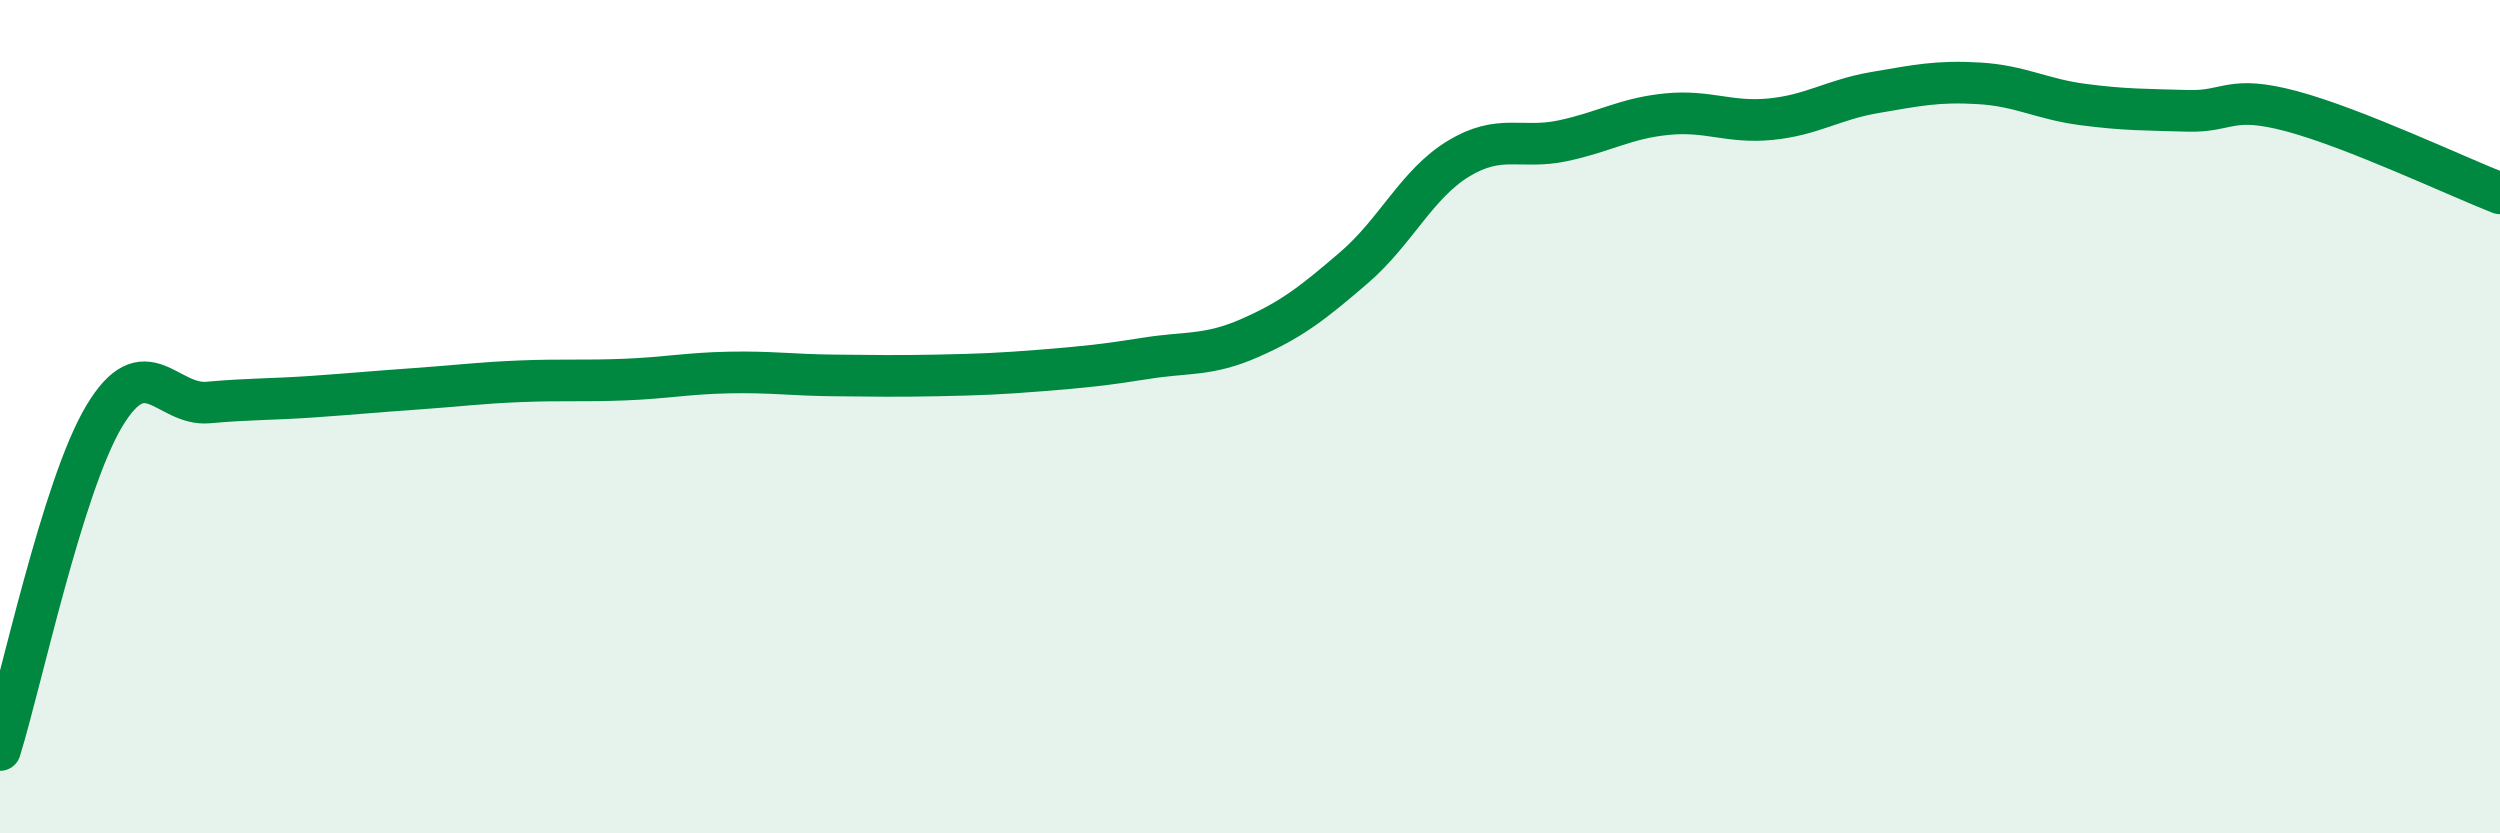 
    <svg width="60" height="20" viewBox="0 0 60 20" xmlns="http://www.w3.org/2000/svg">
      <path
        d="M 0,18 C 0.5,16.4 1.5,11.66 2.5,9.99 C 3.5,8.32 4,9.75 5,9.66 C 6,9.57 6.5,9.59 7.5,9.52 C 8.5,9.45 9,9.4 10,9.33 C 11,9.26 11.5,9.19 12.5,9.15 C 13.5,9.11 14,9.15 15,9.11 C 16,9.07 16.5,8.96 17.5,8.94 C 18.5,8.92 19,9 20,9.01 C 21,9.02 21.5,9.03 22.5,9.01 C 23.5,8.99 24,8.97 25,8.89 C 26,8.81 26.5,8.76 27.5,8.6 C 28.5,8.44 29,8.55 30,8.11 C 31,7.67 31.5,7.28 32.5,6.42 C 33.5,5.56 34,4.42 35,3.81 C 36,3.2 36.5,3.59 37.5,3.38 C 38.5,3.17 39,2.84 40,2.74 C 41,2.64 41.5,2.96 42.5,2.86 C 43.5,2.76 44,2.39 45,2.22 C 46,2.05 46.5,1.94 47.5,2 C 48.5,2.06 49,2.38 50,2.51 C 51,2.64 51.5,2.63 52.5,2.66 C 53.5,2.69 53.5,2.27 55,2.67 C 56.5,3.07 59,4.25 60,4.64L60 20L0 20Z"
        fill="#008740"
        opacity="0.1"
        stroke-linecap="round"
        stroke-linejoin="round"
      />
      <path
        d="M 0,18 C 0.5,16.4 1.5,11.66 2.5,9.99 C 3.5,8.32 4,9.75 5,9.66 C 6,9.57 6.5,9.59 7.5,9.52 C 8.5,9.45 9,9.4 10,9.33 C 11,9.26 11.5,9.19 12.5,9.15 C 13.5,9.11 14,9.15 15,9.11 C 16,9.07 16.5,8.96 17.5,8.94 C 18.5,8.92 19,9 20,9.01 C 21,9.02 21.5,9.03 22.5,9.01 C 23.5,8.99 24,8.97 25,8.89 C 26,8.81 26.5,8.76 27.5,8.6 C 28.5,8.44 29,8.55 30,8.11 C 31,7.67 31.5,7.28 32.5,6.42 C 33.5,5.56 34,4.42 35,3.81 C 36,3.2 36.5,3.59 37.5,3.38 C 38.5,3.17 39,2.84 40,2.74 C 41,2.64 41.5,2.96 42.5,2.86 C 43.5,2.76 44,2.39 45,2.22 C 46,2.05 46.5,1.94 47.5,2 C 48.5,2.06 49,2.38 50,2.51 C 51,2.64 51.5,2.63 52.5,2.66 C 53.5,2.69 53.5,2.27 55,2.67 C 56.5,3.07 59,4.25 60,4.64"
        stroke="#008740"
        stroke-width="1"
        fill="none"
        stroke-linecap="round"
        stroke-linejoin="round"
      />
    </svg>
  